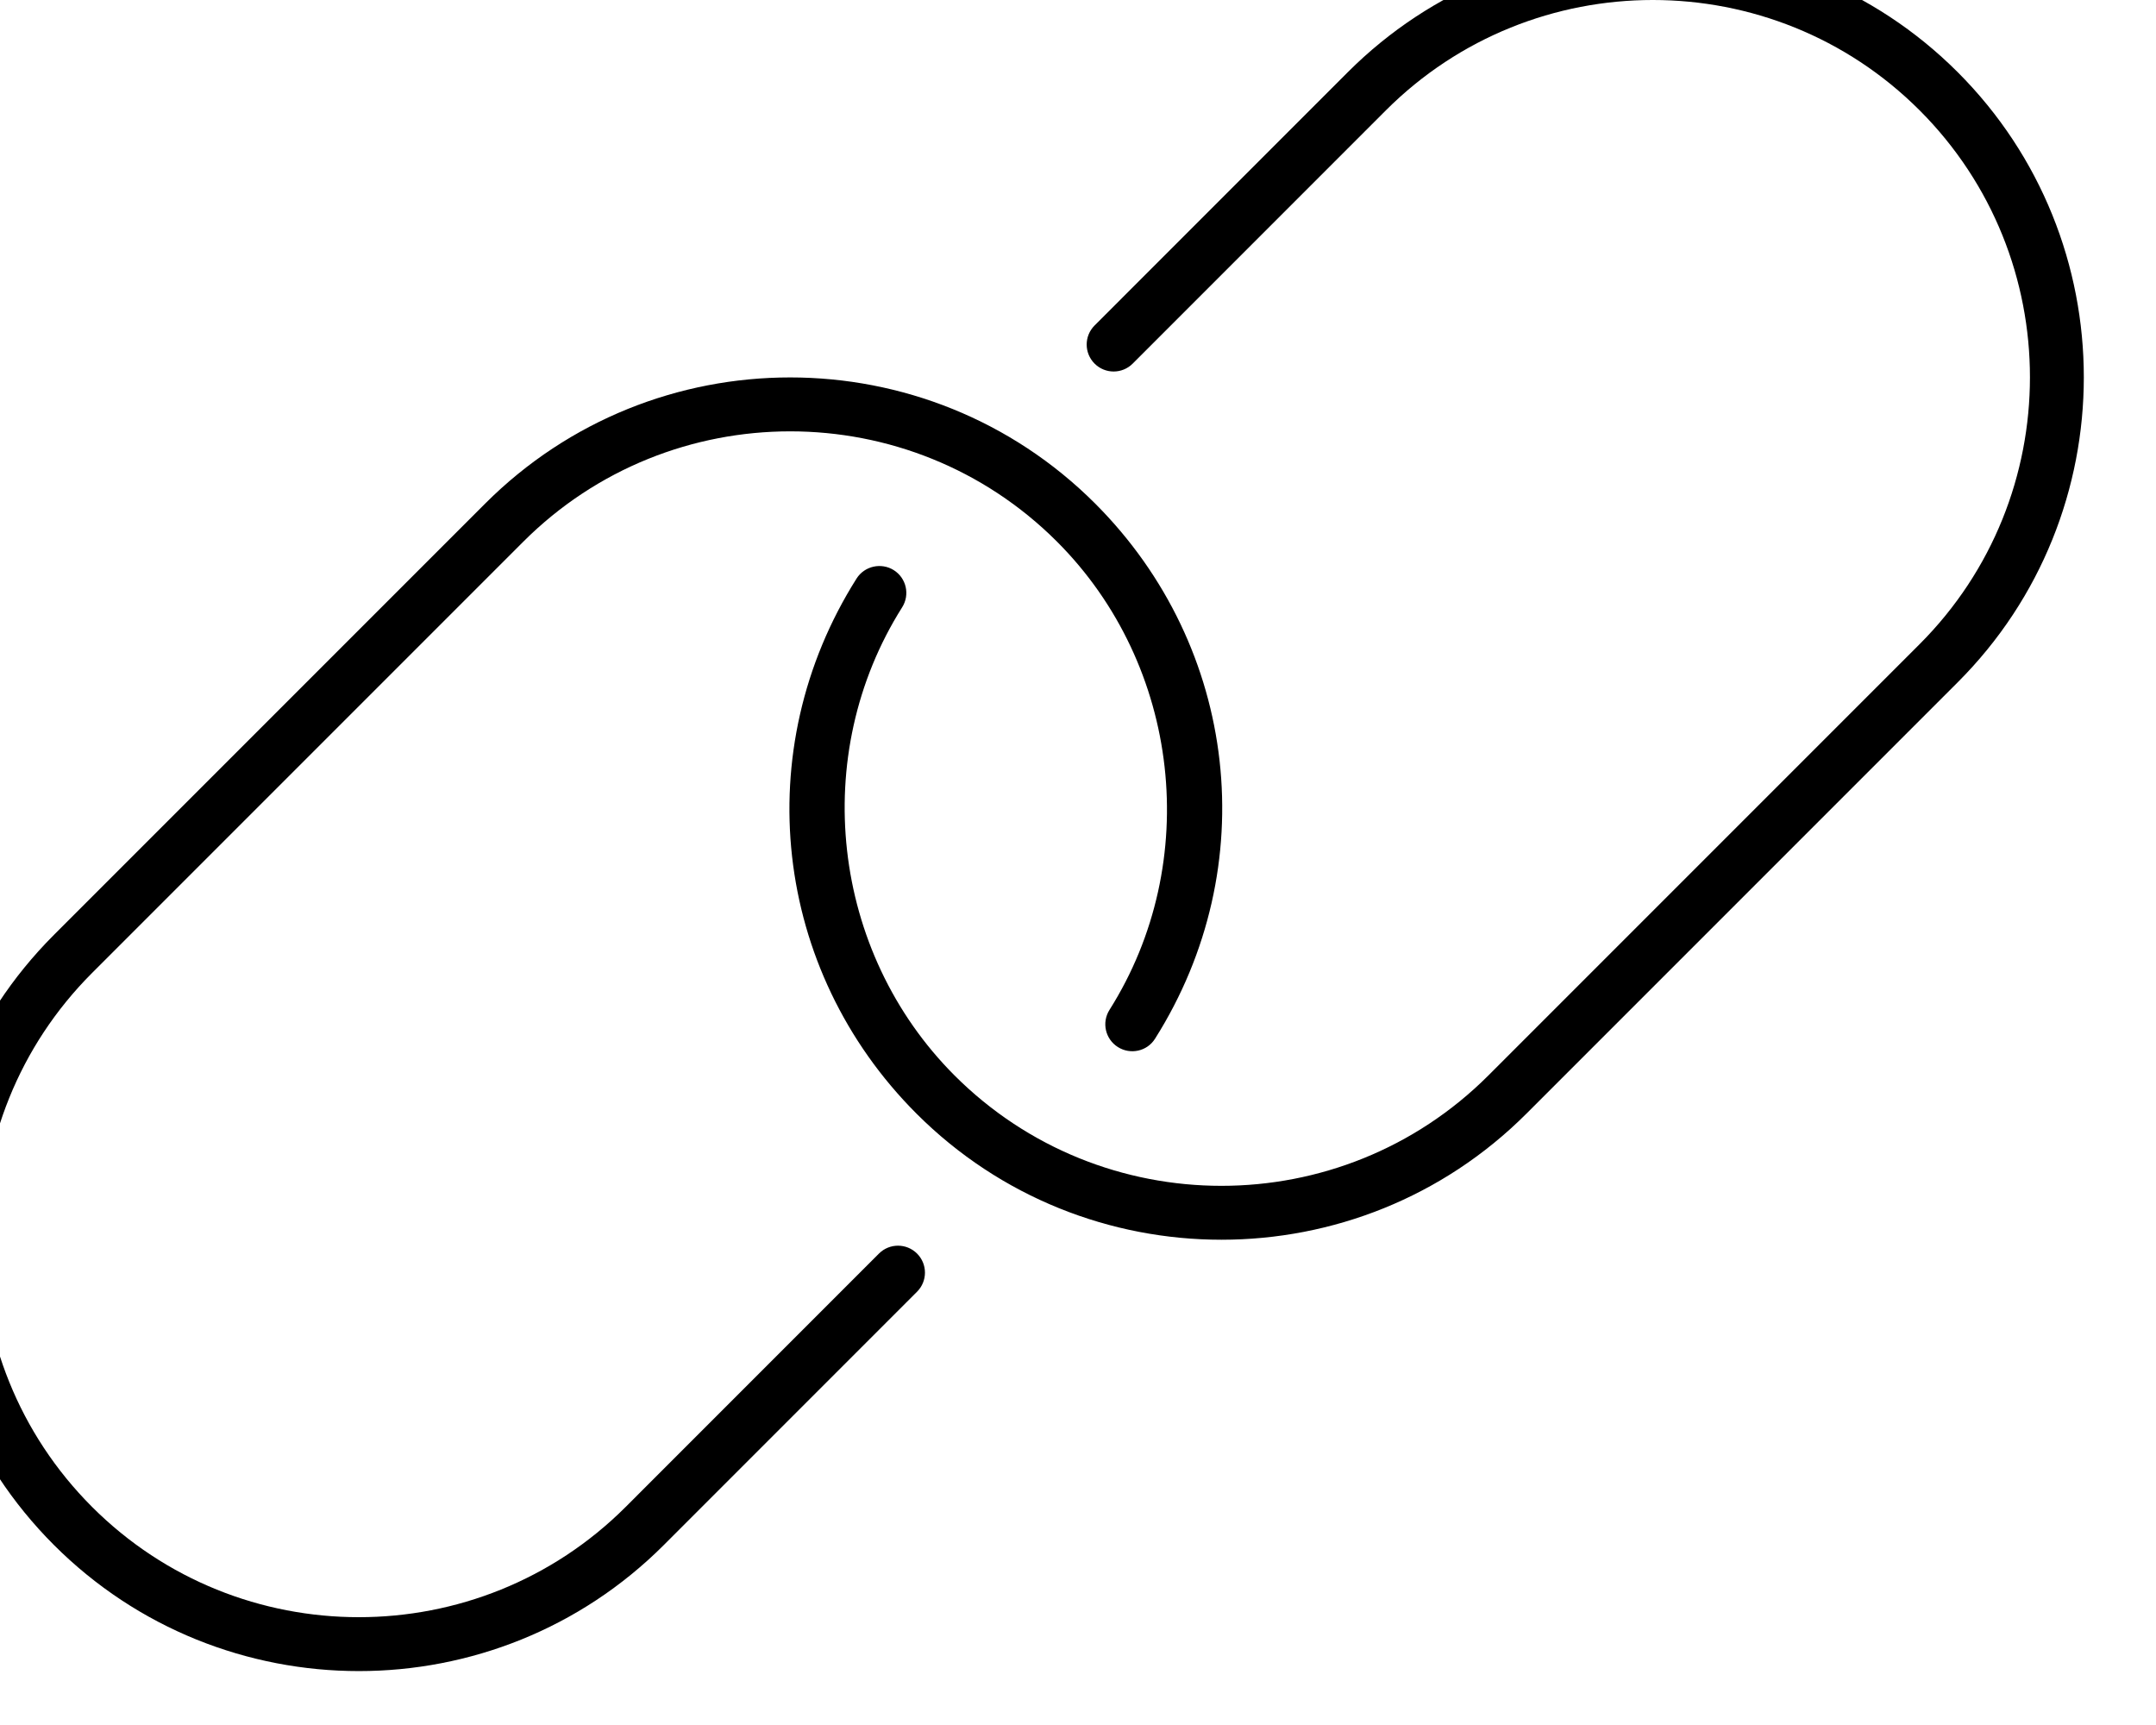 <svg xmlns="http://www.w3.org/2000/svg" viewBox="0 0 640 512"><!-- Font Awesome Pro 6.0.0-alpha2 by @fontawesome - https://fontawesome.com License - https://fontawesome.com/license (Commercial License) --><path d="M581.148 21.434C531.232 -28.484 449.996 -28.484 400.08 21.434L324.924 96.608C321.797 99.733 321.797 104.797 324.924 107.922C328.049 111.049 333.113 111.049 336.238 107.922L411.395 32.749C455.092 -10.917 526.168 -10.917 569.834 32.749C613.498 76.432 613.498 147.51 569.834 191.192L441.807 319.221C398.111 362.887 327.033 362.887 283.367 319.221C246.672 282.51 240.125 224.075 267.803 180.252C270.162 176.516 269.053 171.579 265.301 169.217C261.629 166.92 256.66 167.952 254.268 171.719C222.121 222.59 229.436 287.901 272.053 330.536C297.012 355.495 329.799 367.967 362.588 367.967C395.375 367.967 428.164 355.495 453.121 330.536L581.148 202.506C631.049 152.59 631.049 71.352 581.148 21.434ZM260.91 372.077L185.754 447.25C142.057 490.917 70.98 490.917 27.314 447.25C-16.35 403.569 -16.35 332.491 27.314 288.807L155.342 160.778C199.037 117.112 270.115 117.112 313.781 160.778C350.477 197.491 357.023 255.926 329.346 299.749C326.986 303.483 328.096 308.422 331.848 310.782C335.535 313.11 340.52 312.079 342.881 308.282C375.027 257.411 367.713 192.098 325.096 149.463C275.18 99.545 193.943 99.545 144.027 149.463L16 277.493C-33.9 327.411 -33.9 408.649 16 458.565C40.959 483.524 73.746 495.997 106.535 495.997C139.322 495.997 172.111 483.524 197.068 458.565L272.225 383.393C275.352 380.266 275.352 375.204 272.225 372.077C269.1 368.952 264.035 368.952 260.91 372.077Z"/></svg>